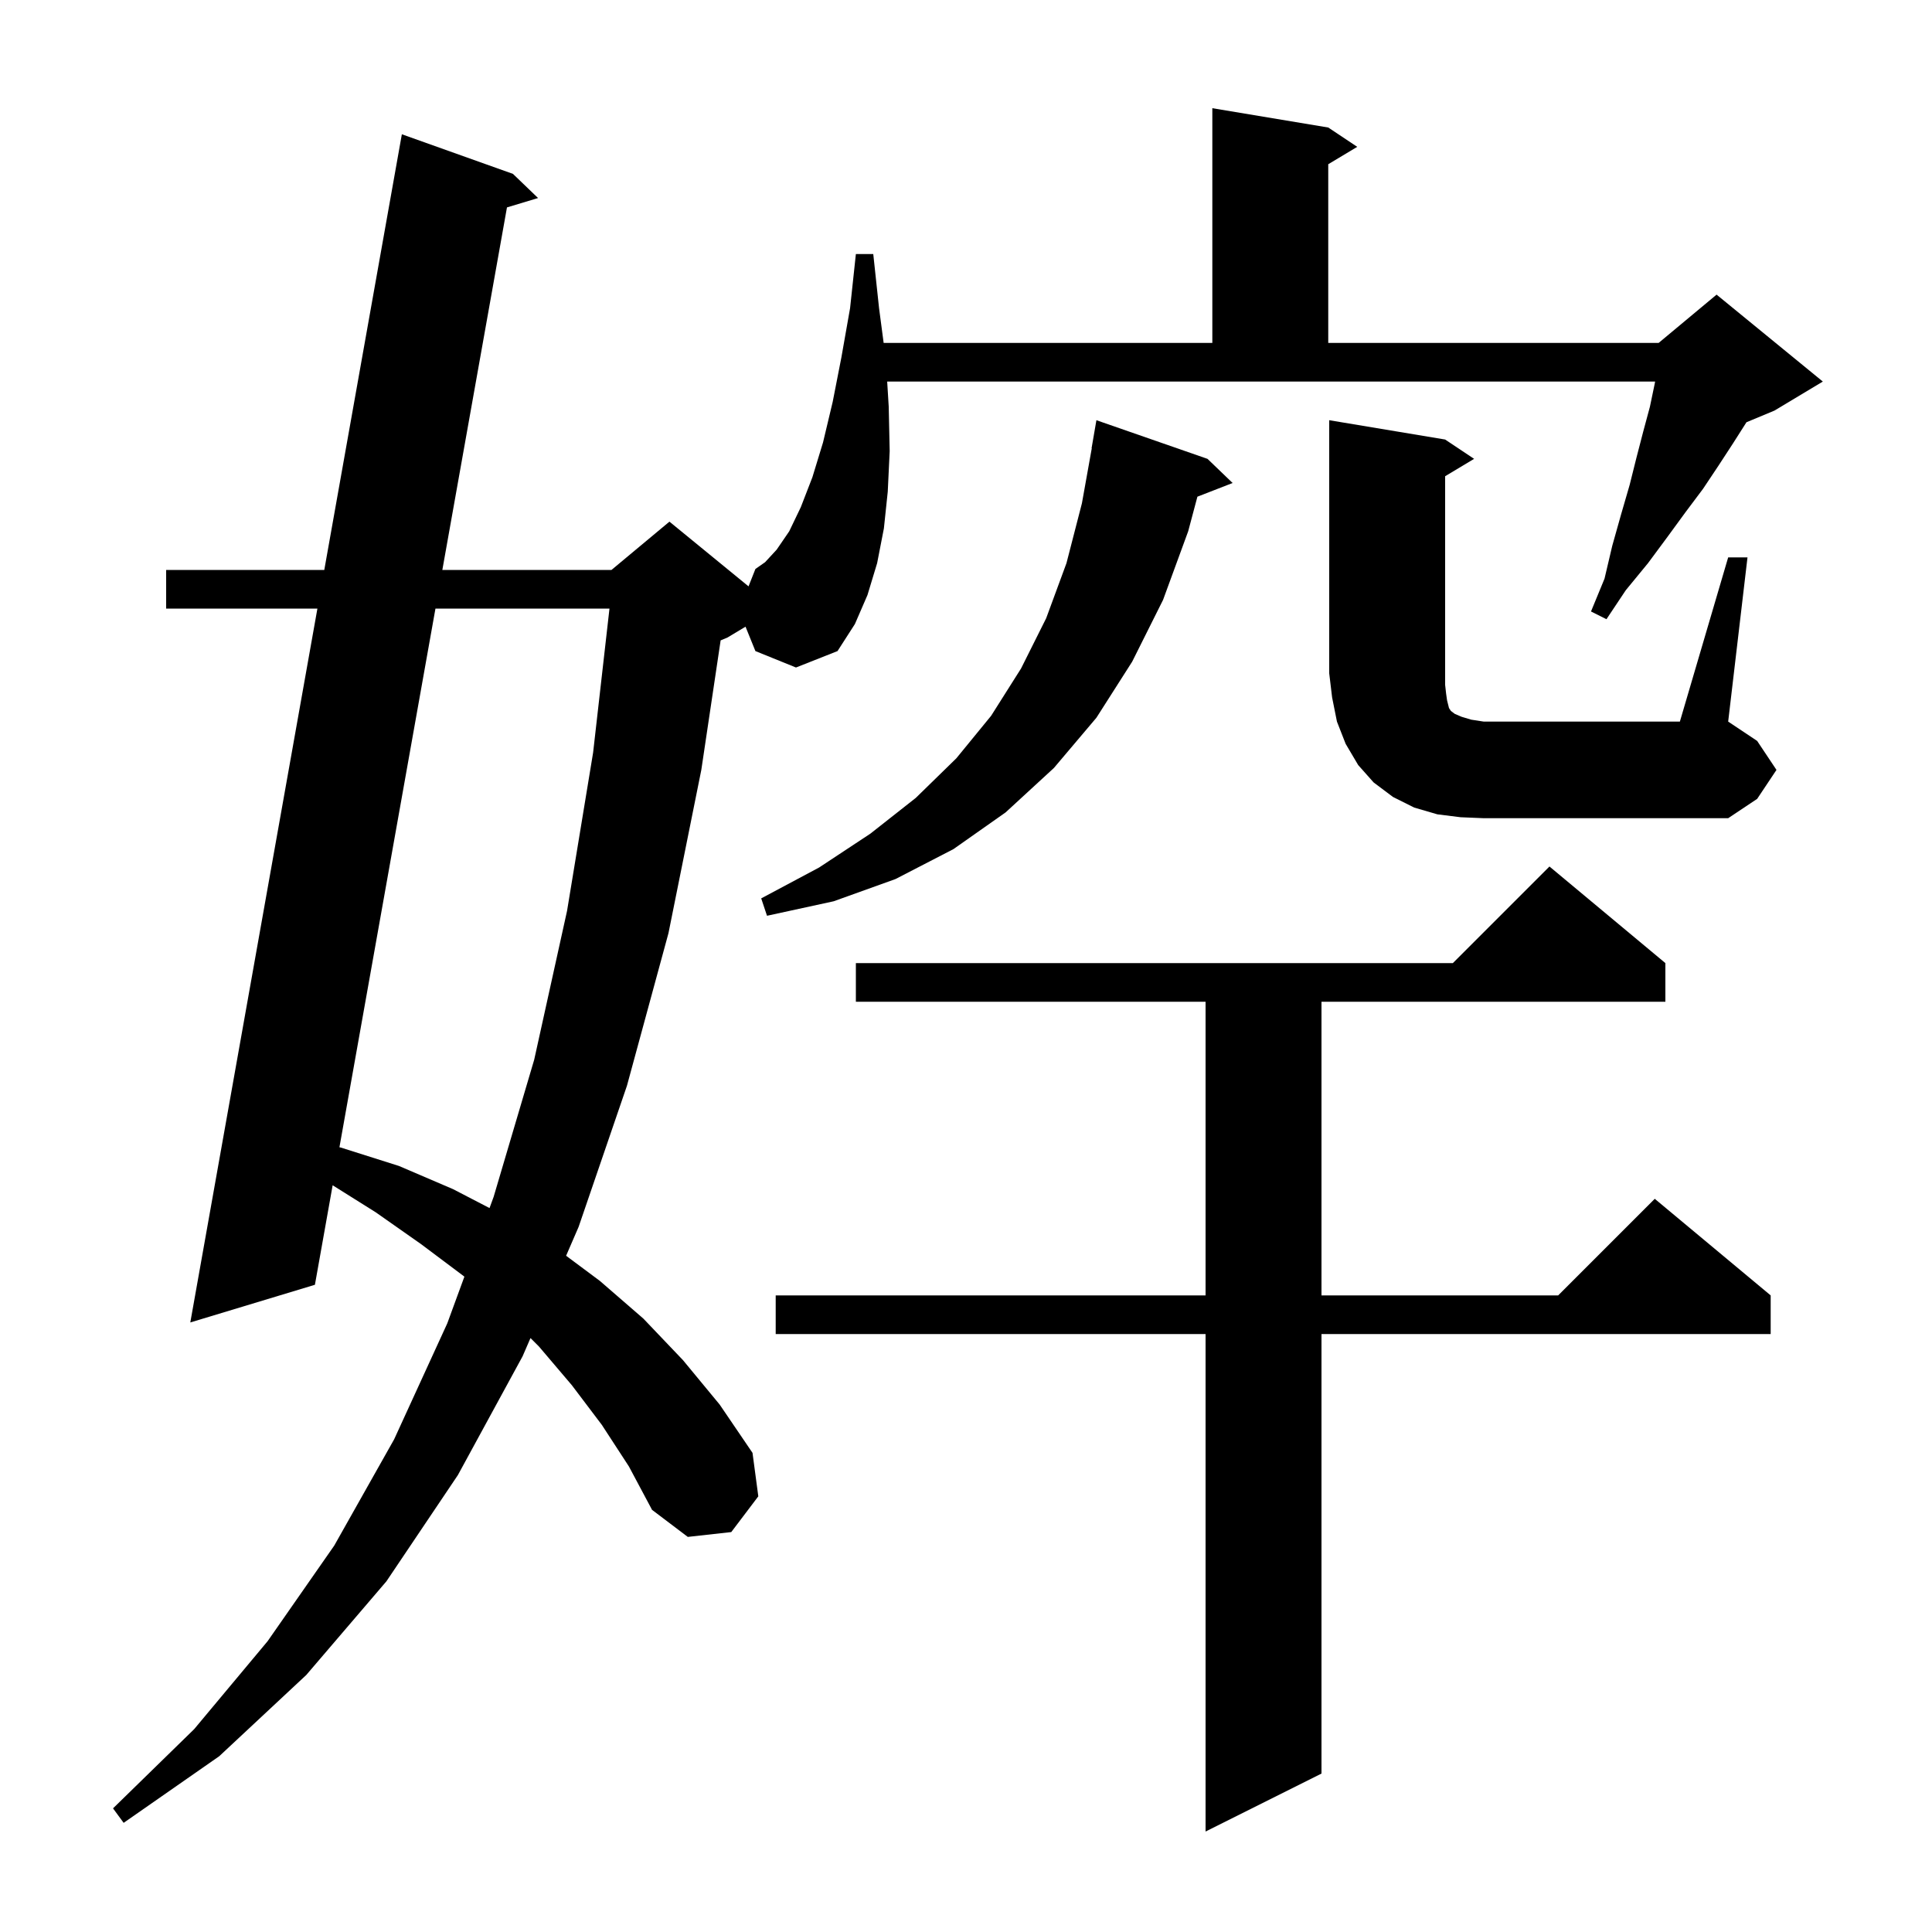 <svg xmlns="http://www.w3.org/2000/svg" xmlns:xlink="http://www.w3.org/1999/xlink" version="1.1" baseProfile="full" viewBox="0 0 200 200" width="200" height="200"><g fill="currentColor"><path d="M 172.4 99.7 L 172.4 103.7 L 136.8 103.7 L 136.8 134.1 L 161.3 134.1 L 171.3 124.1 L 183.3 134.1 L 183.3 138.1 L 136.8 138.1 L 136.8 183.6 L 124.8 189.6 L 124.8 138.1 L 80.3 138.1 L 80.3 134.1 L 124.8 134.1 L 124.8 103.7 L 88.6 103.7 L 88.6 99.7 L 150.4 99.7 L 160.4 89.7 Z M 45.078 63.0 L 35.138 118.764 L 35.3 118.8 L 41.3 120.7 L 46.9 123.1 L 50.676 125.058 L 51.1 123.9 L 55.3 109.7 L 58.7 94.3 L 61.4 77.9 L 63.093 63.0 Z M 125.0 47.5 L 127.6 50.0 L 123.955 51.417 L 123.0 55.0 L 120.4 62.1 L 117.2 68.5 L 113.5 74.3 L 109.1 79.5 L 104.1 84.1 L 98.7 87.9 L 92.7 91.0 L 86.3 93.3 L 79.4 94.8 L 78.8 93.0 L 84.8 89.8 L 90.1 86.3 L 94.8 82.6 L 99.0 78.5 L 102.6 74.1 L 105.7 69.2 L 108.3 64.0 L 110.4 58.3 L 112.0 52.1 L 113.021 46.402 L 113.0 46.4 L 113.5 43.5 Z M 178.9 57.7 L 180.9 57.7 L 178.9 74.7 L 181.9 76.7 L 183.9 79.7 L 181.9 82.7 L 178.9 84.7 L 153.6 84.7 L 151.2 84.6 L 148.8 84.3 L 146.4 83.6 L 144.2 82.5 L 142.2 81.0 L 140.6 79.2 L 139.3 77.0 L 138.4 74.7 L 137.9 72.2 L 137.6 69.7 L 137.6 43.5 L 149.6 45.5 L 152.6 47.5 L 149.6 49.3 L 149.6 70.9 L 149.7 71.8 L 149.8 72.5 L 150.0 73.3 L 150.2 73.6 L 150.6 73.9 L 151.3 74.2 L 152.3 74.5 L 153.6 74.7 L 173.9 74.7 Z M 78.2 67.4 L 77.177 64.874 L 75.3 66.0 L 74.6 66.292 L 72.6 79.7 L 69.2 96.6 L 64.9 112.4 L 59.9 127.0 L 58.603 129.996 L 62.1 132.6 L 66.6 136.5 L 70.7 140.8 L 74.5 145.4 L 77.9 150.4 L 78.5 154.9 L 75.7 158.6 L 71.2 159.1 L 67.5 156.3 L 65.1 151.8 L 62.3 147.5 L 59.2 143.4 L 55.8 139.4 L 54.916 138.516 L 54.1 140.4 L 47.4 152.7 L 40.0 163.7 L 31.7 173.4 L 22.7 181.8 L 12.8 188.7 L 11.7 187.2 L 20.1 179.0 L 27.7 169.9 L 34.6 160.0 L 40.8 149.0 L 46.3 137.0 L 48.072 132.163 L 48.0 132.1 L 43.6 128.8 L 38.9 125.5 L 34.436 122.699 L 32.6 133.0 L 19.7 136.9 L 32.858 63.0 L 17.2 63.0 L 17.2 59.0 L 33.57 59.0 L 41.6 13.9 L 53.1 18.0 L 55.7 20.5 L 52.481 21.472 L 45.791 59.0 L 63.3 59.0 L 69.3 54.0 L 77.488 60.7 L 78.2 58.9 L 79.2 58.2 L 80.4 56.9 L 81.7 55.0 L 82.9 52.5 L 84.1 49.4 L 85.2 45.8 L 86.2 41.6 L 87.1 37.0 L 88.0 31.9 L 88.6 26.3 L 90.4 26.3 L 91.0 31.9 L 91.475 35.5 L 125.5 35.5 L 125.5 11.2 L 137.5 13.2 L 140.5 15.2 L 137.5 17.0 L 137.5 35.5 L 171.7 35.5 L 177.7 30.5 L 188.7 39.5 L 183.7 42.5 L 180.793 43.711 L 179.4 45.9 L 177.9 48.2 L 176.3 50.6 L 174.5 53.0 L 172.6 55.6 L 170.6 58.3 L 168.3 61.1 L 166.3 64.1 L 164.7 63.3 L 166.1 59.9 L 166.9 56.5 L 167.8 53.3 L 168.7 50.2 L 169.4 47.4 L 170.1 44.7 L 170.8 42.1 L 171.3 39.7 L 171.336 39.5 L 91.841 39.5 L 92.0 42.1 L 92.1 46.7 L 91.9 50.9 L 91.5 54.7 L 90.8 58.3 L 89.8 61.6 L 88.5 64.6 L 86.7 67.4 L 82.4 69.1 Z "/></g></svg>